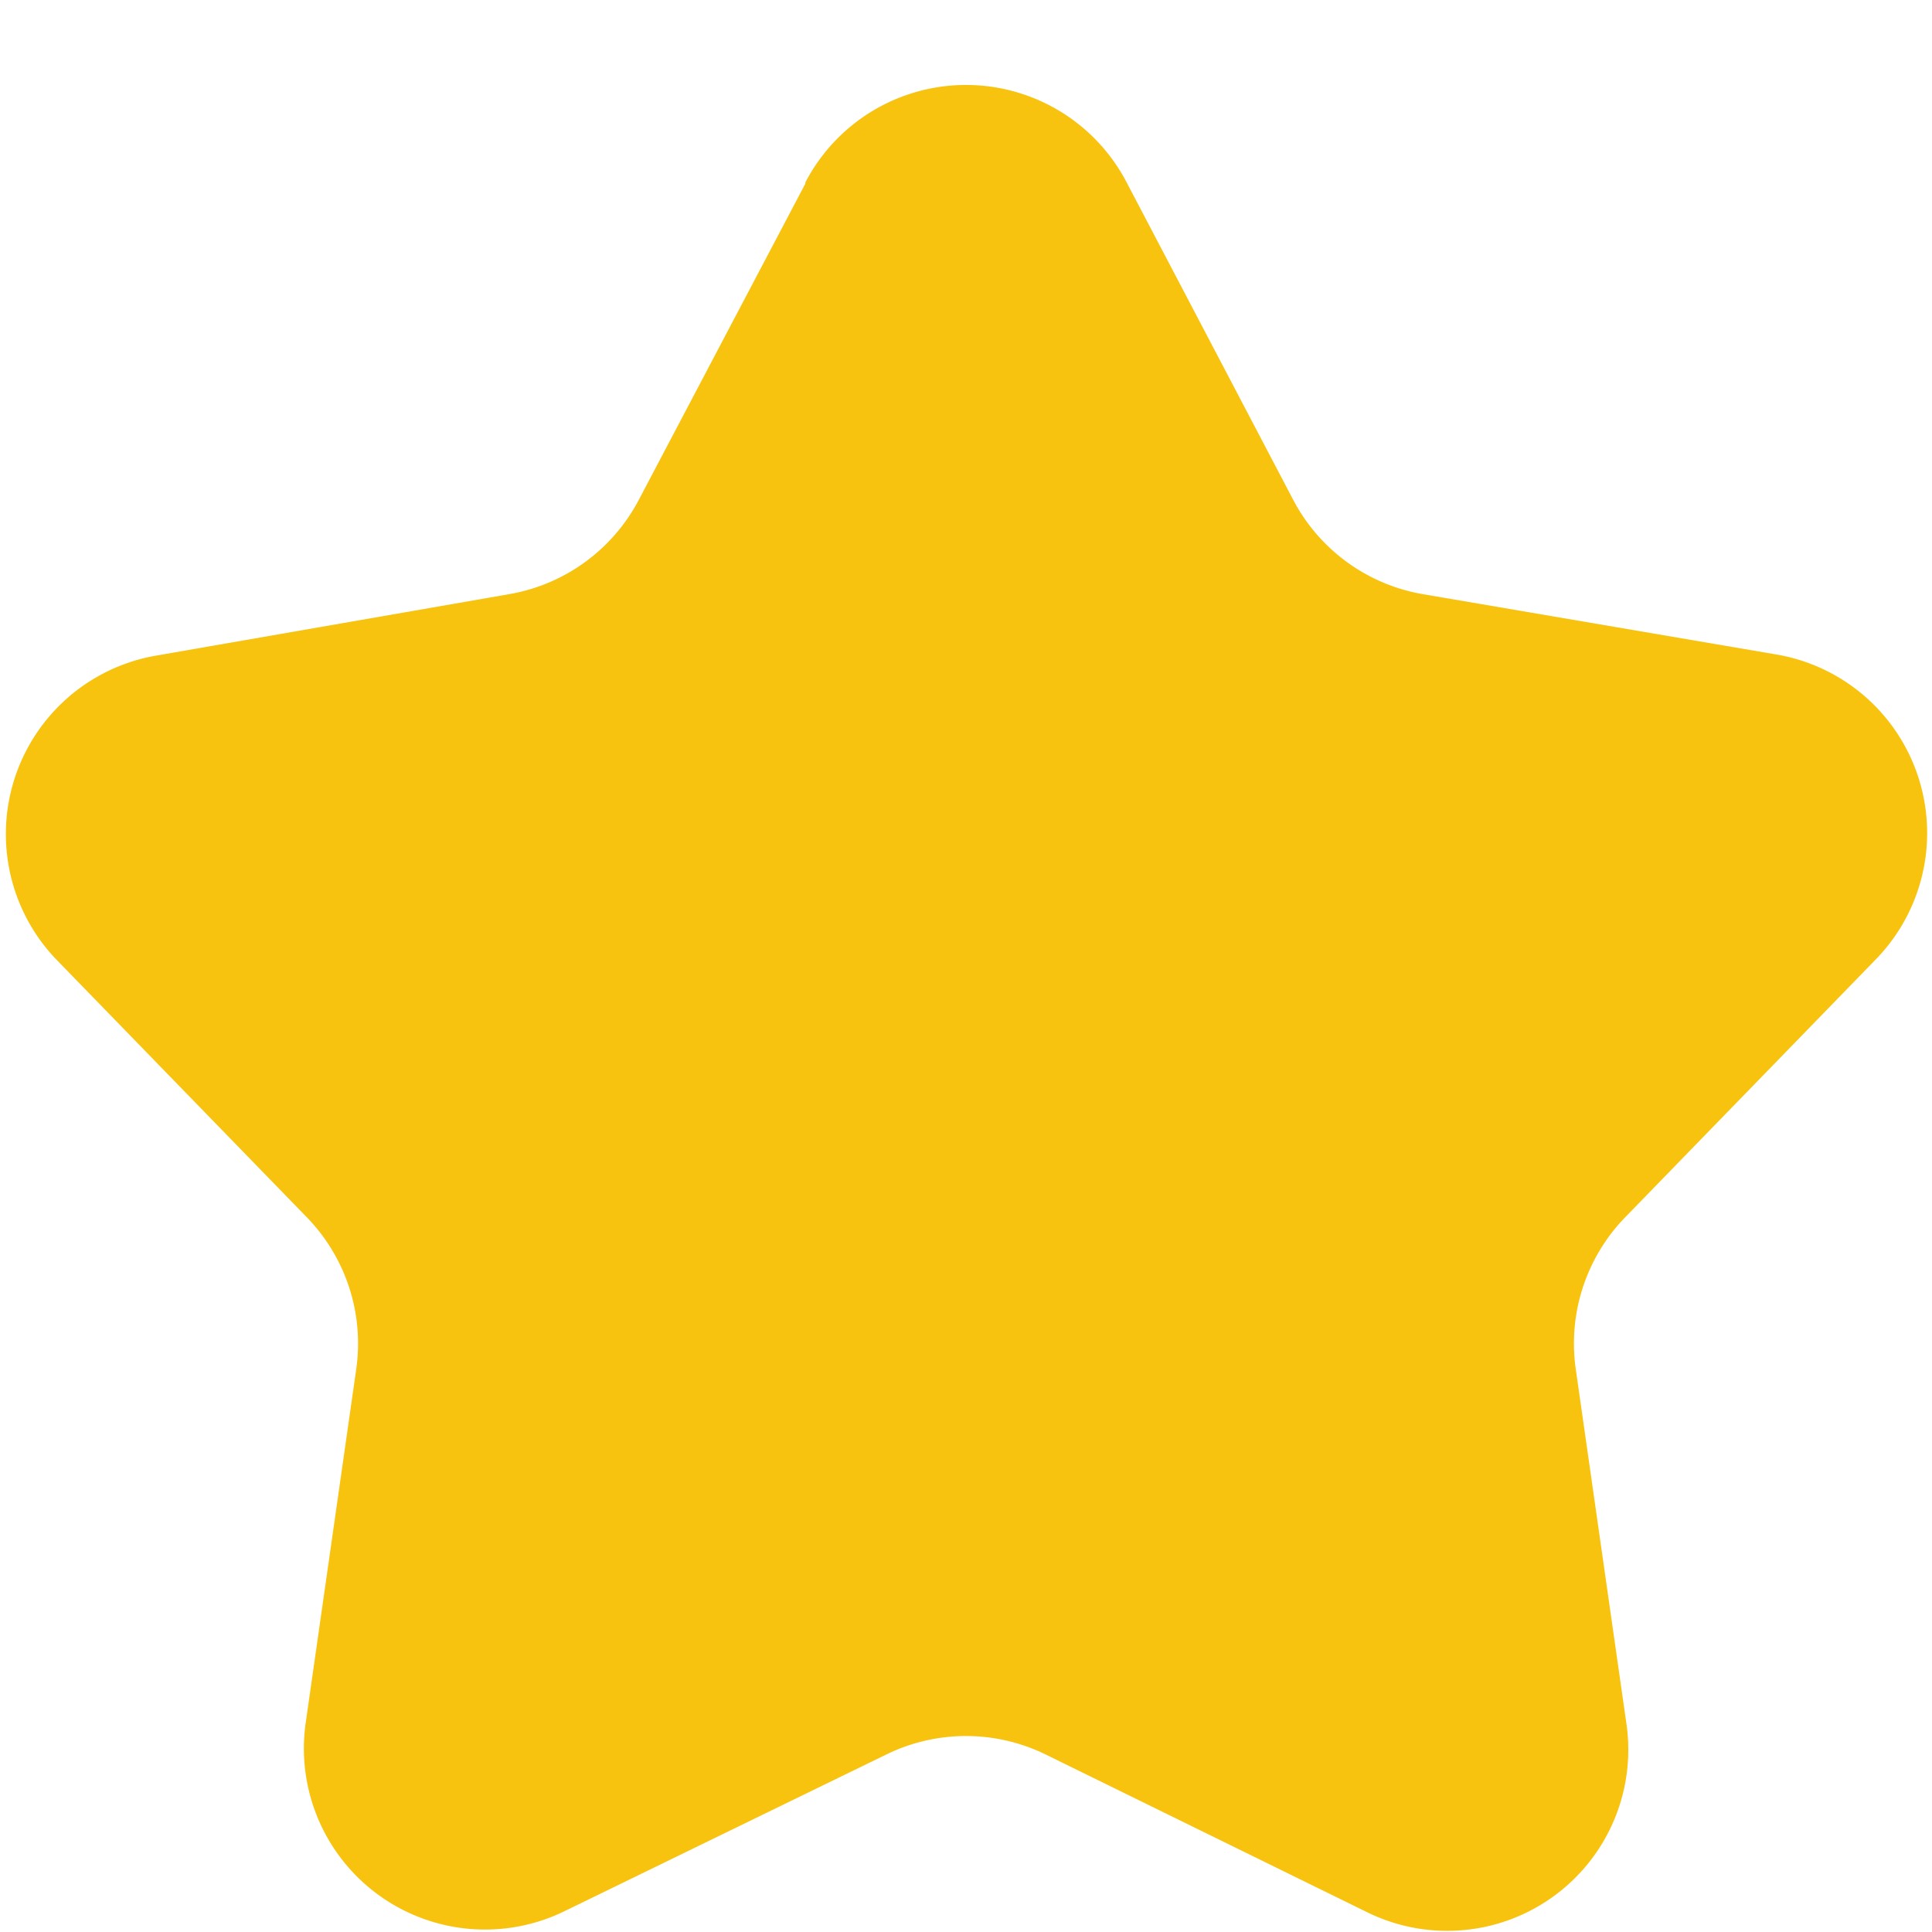<svg xmlns="http://www.w3.org/2000/svg" width="16" height="16" fill="none">
  <path fill="#F7C30E" d="M6.67 1.51a1.5 1.5 0 0 1 2.66 0l1.38 2.63a1.5 1.5 0 0 0 1.07.78l2.93.5a1.5 1.5 0 0 1 .82 2.53l-2.07 2.13a1.5 1.5 0 0 0-.41 1.26l.42 2.94a1.5 1.5 0 0 1-2.14 1.56l-2.67-1.31a1.5 1.5 0 0 0-1.32 0l-2.67 1.3a1.5 1.5 0 0 1-2.14-1.55l.42-2.94a1.5 1.5 0 0 0-.41-1.26L.47 7.95a1.5 1.5 0 0 1 .82-2.52l2.93-.51a1.5 1.5 0 0 0 1.07-.78l1.38-2.62Z"/>
</svg>